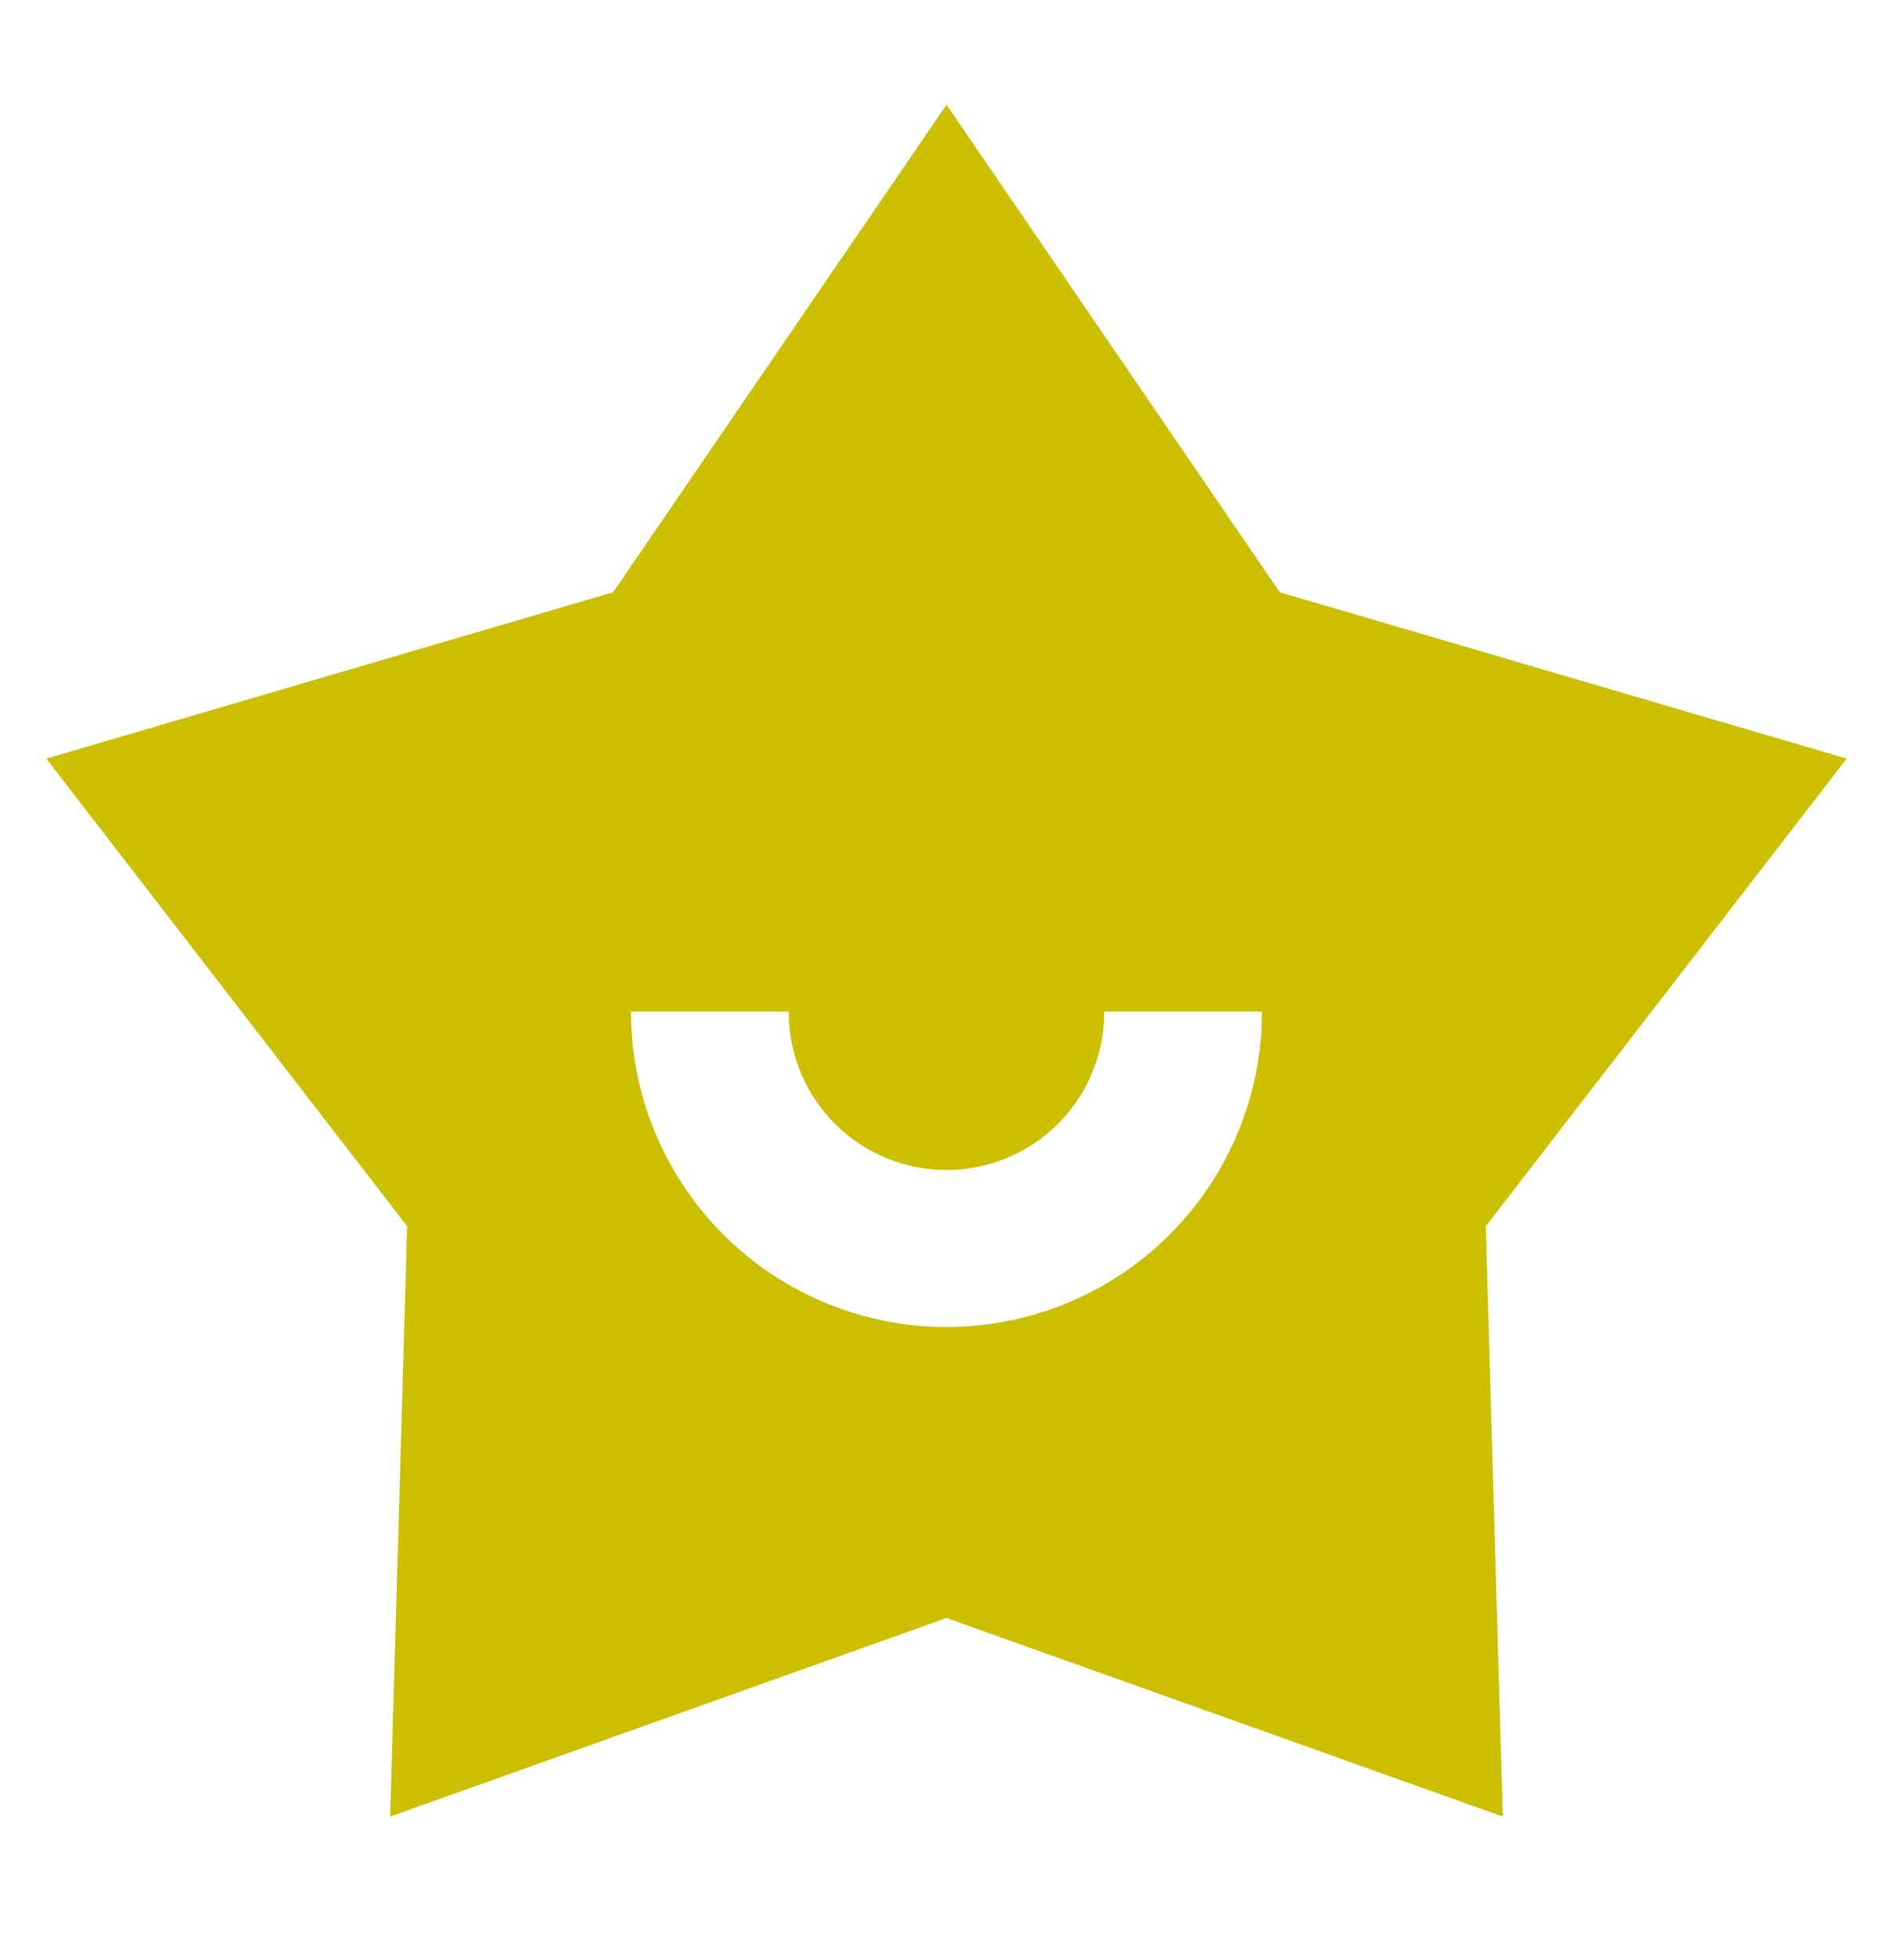 <svg width="28" height="29" viewBox="0 0 28 29" fill="none" xmlns="http://www.w3.org/2000/svg">
<g id="Group">
<path id="Vector" d="M14 1.549L18.93 8.762L27.315 11.223L21.977 18.141L22.228 26.875L14 23.937L5.771 26.875L6.022 18.141L0.685 11.223L9.069 8.762L14 1.549ZM11.666 14.966H9.333C9.333 16.183 9.809 17.352 10.659 18.224C11.509 19.095 12.666 19.6 13.883 19.631C15.1 19.661 16.281 19.215 17.174 18.387C18.066 17.559 18.6 16.415 18.661 15.199L18.666 14.966H16.333C16.336 15.571 16.103 16.154 15.684 16.591C15.265 17.028 14.692 17.285 14.087 17.308C13.482 17.33 12.892 17.117 12.441 16.713C11.991 16.308 11.715 15.745 11.672 15.14L11.666 14.966Z" fill="#CCBF00"/>
</g>
</svg>
